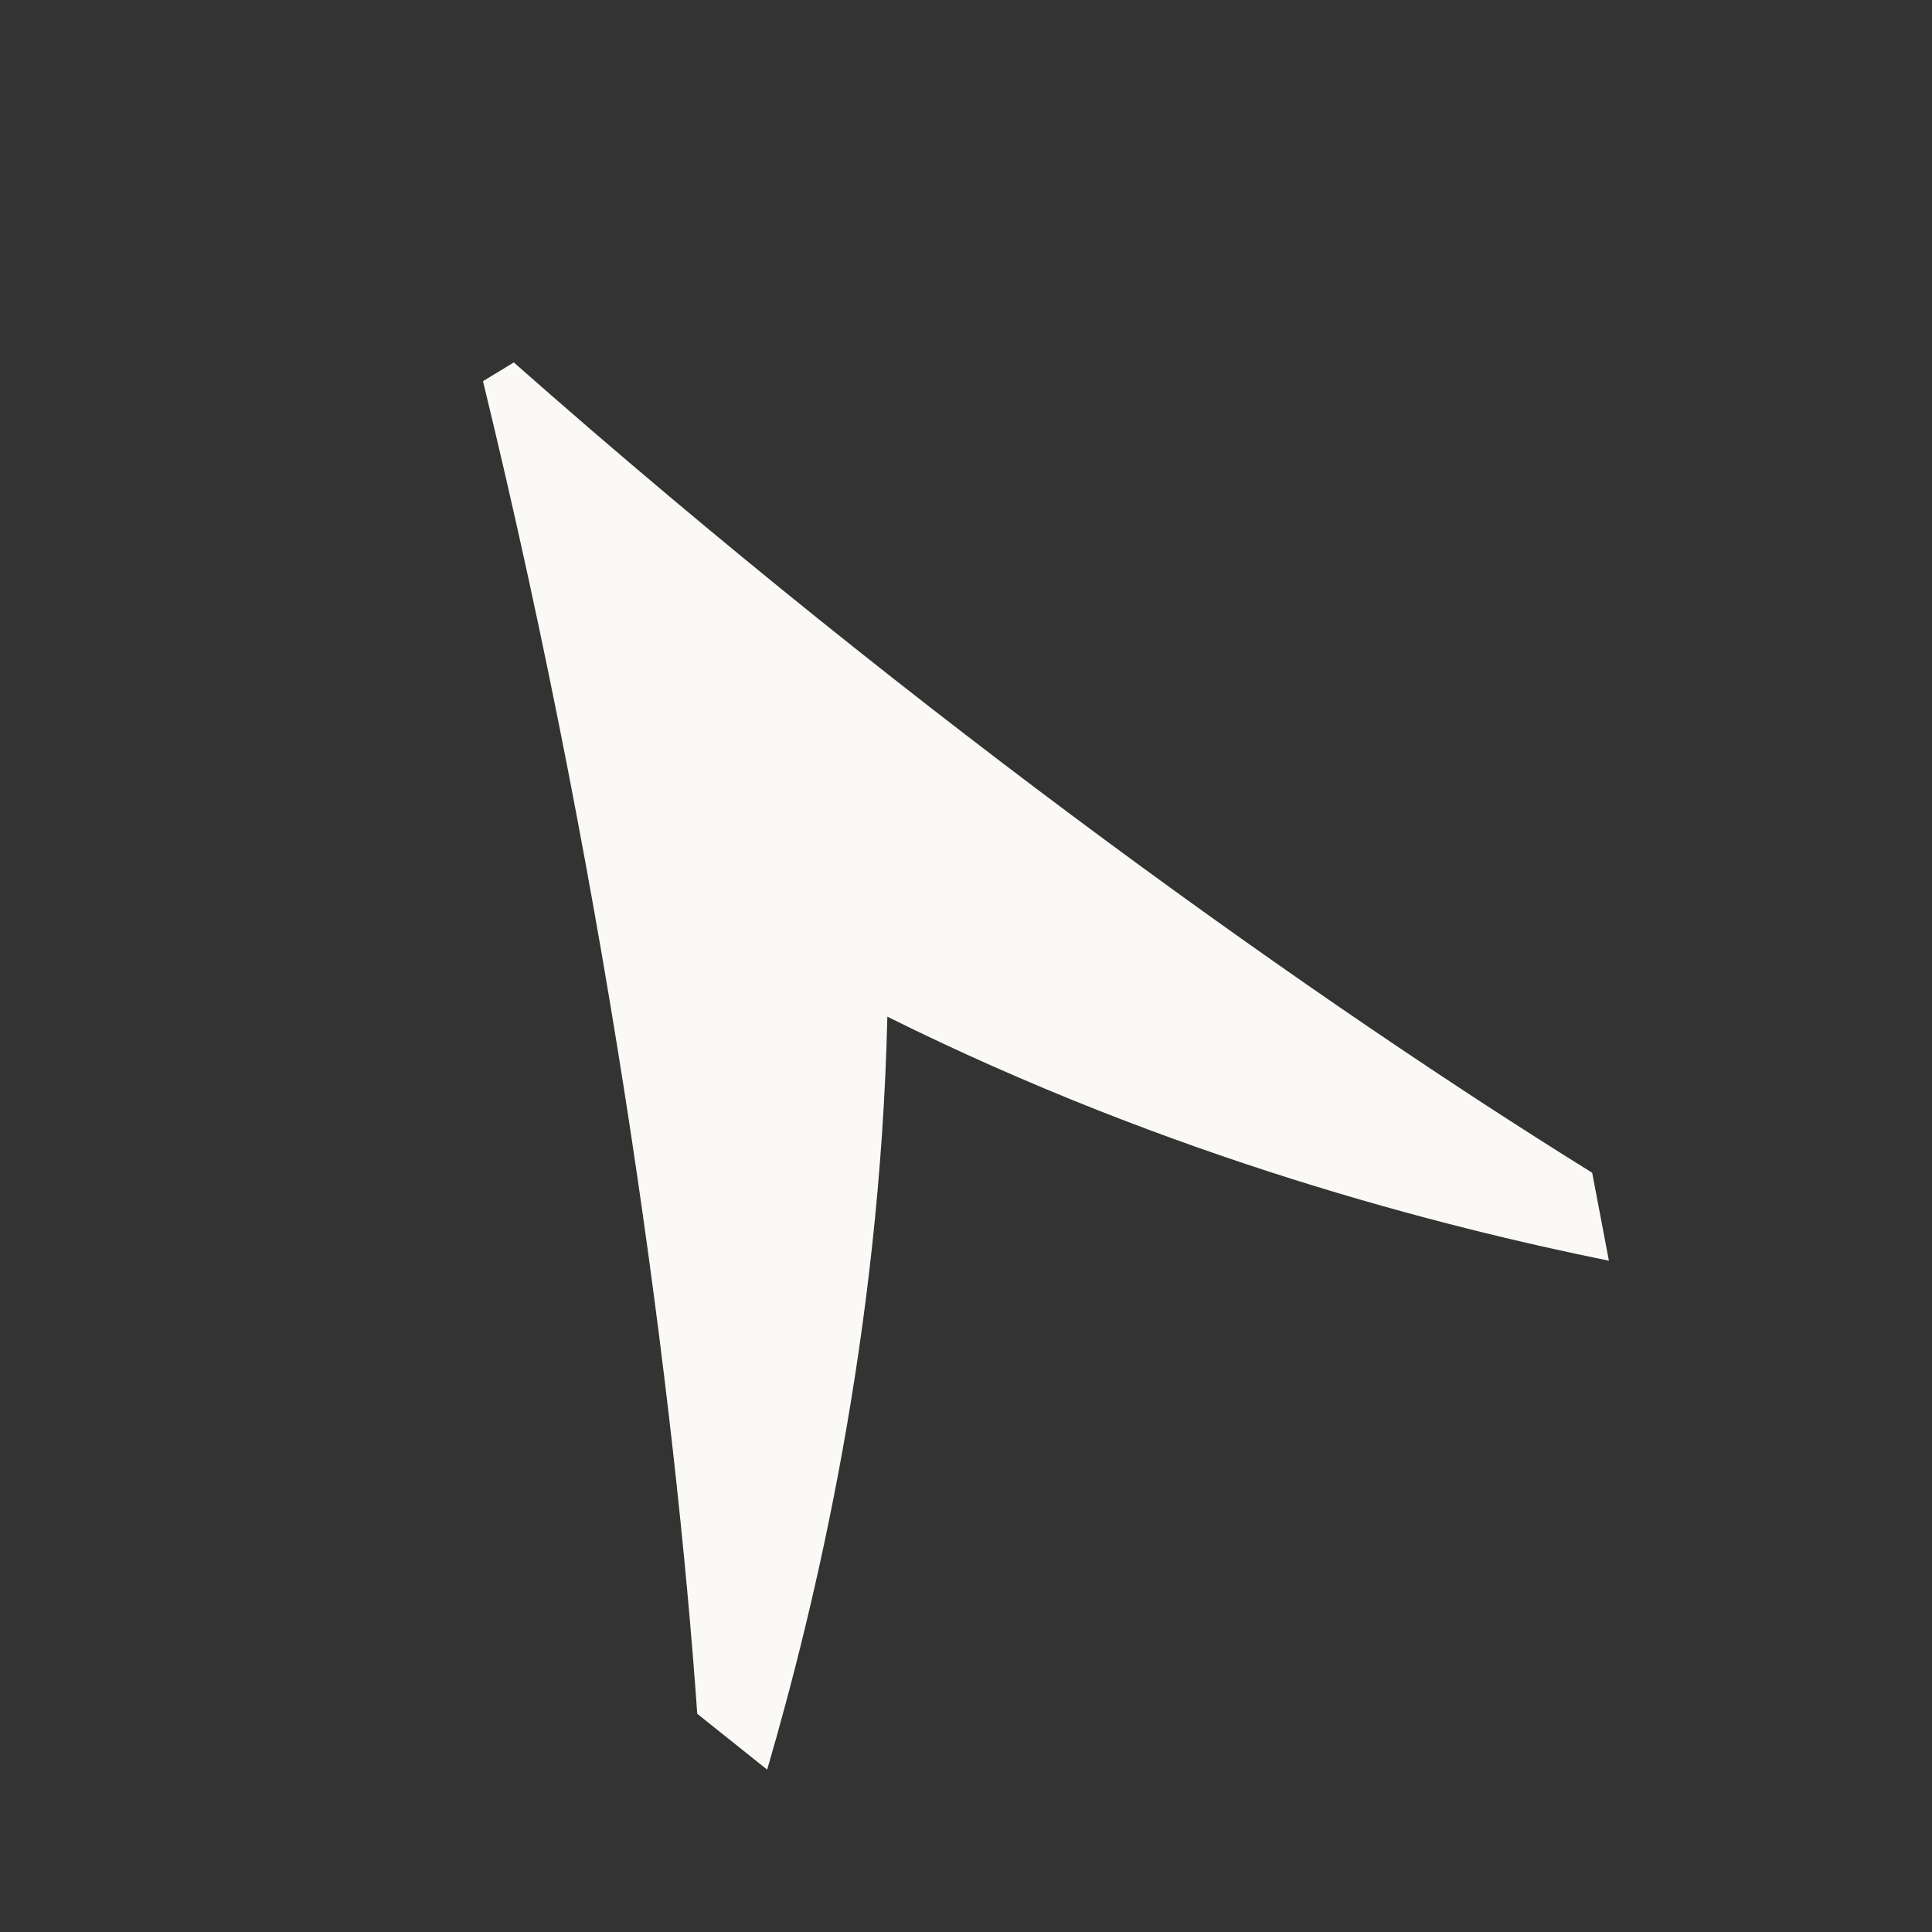 <svg xmlns="http://www.w3.org/2000/svg" width="48" height="48" fill="none" viewBox="0 0 48 48"><rect x="0" y="0" width="48" height="48" fill="#333333" stroke="none"/><path fill="#faf9f5" d="M12.767 9.006c10.183 8.993 20.241 16.069 26.79 20.13l.416 2.186c-4.14-.84-10.849-2.543-17.927-6.063-.184 7.91-1.802 14.651-2.986 18.707l-1.737-1.387C16.783 34.884 15.212 22.68 12 9.47L12.773 9z"/></svg>